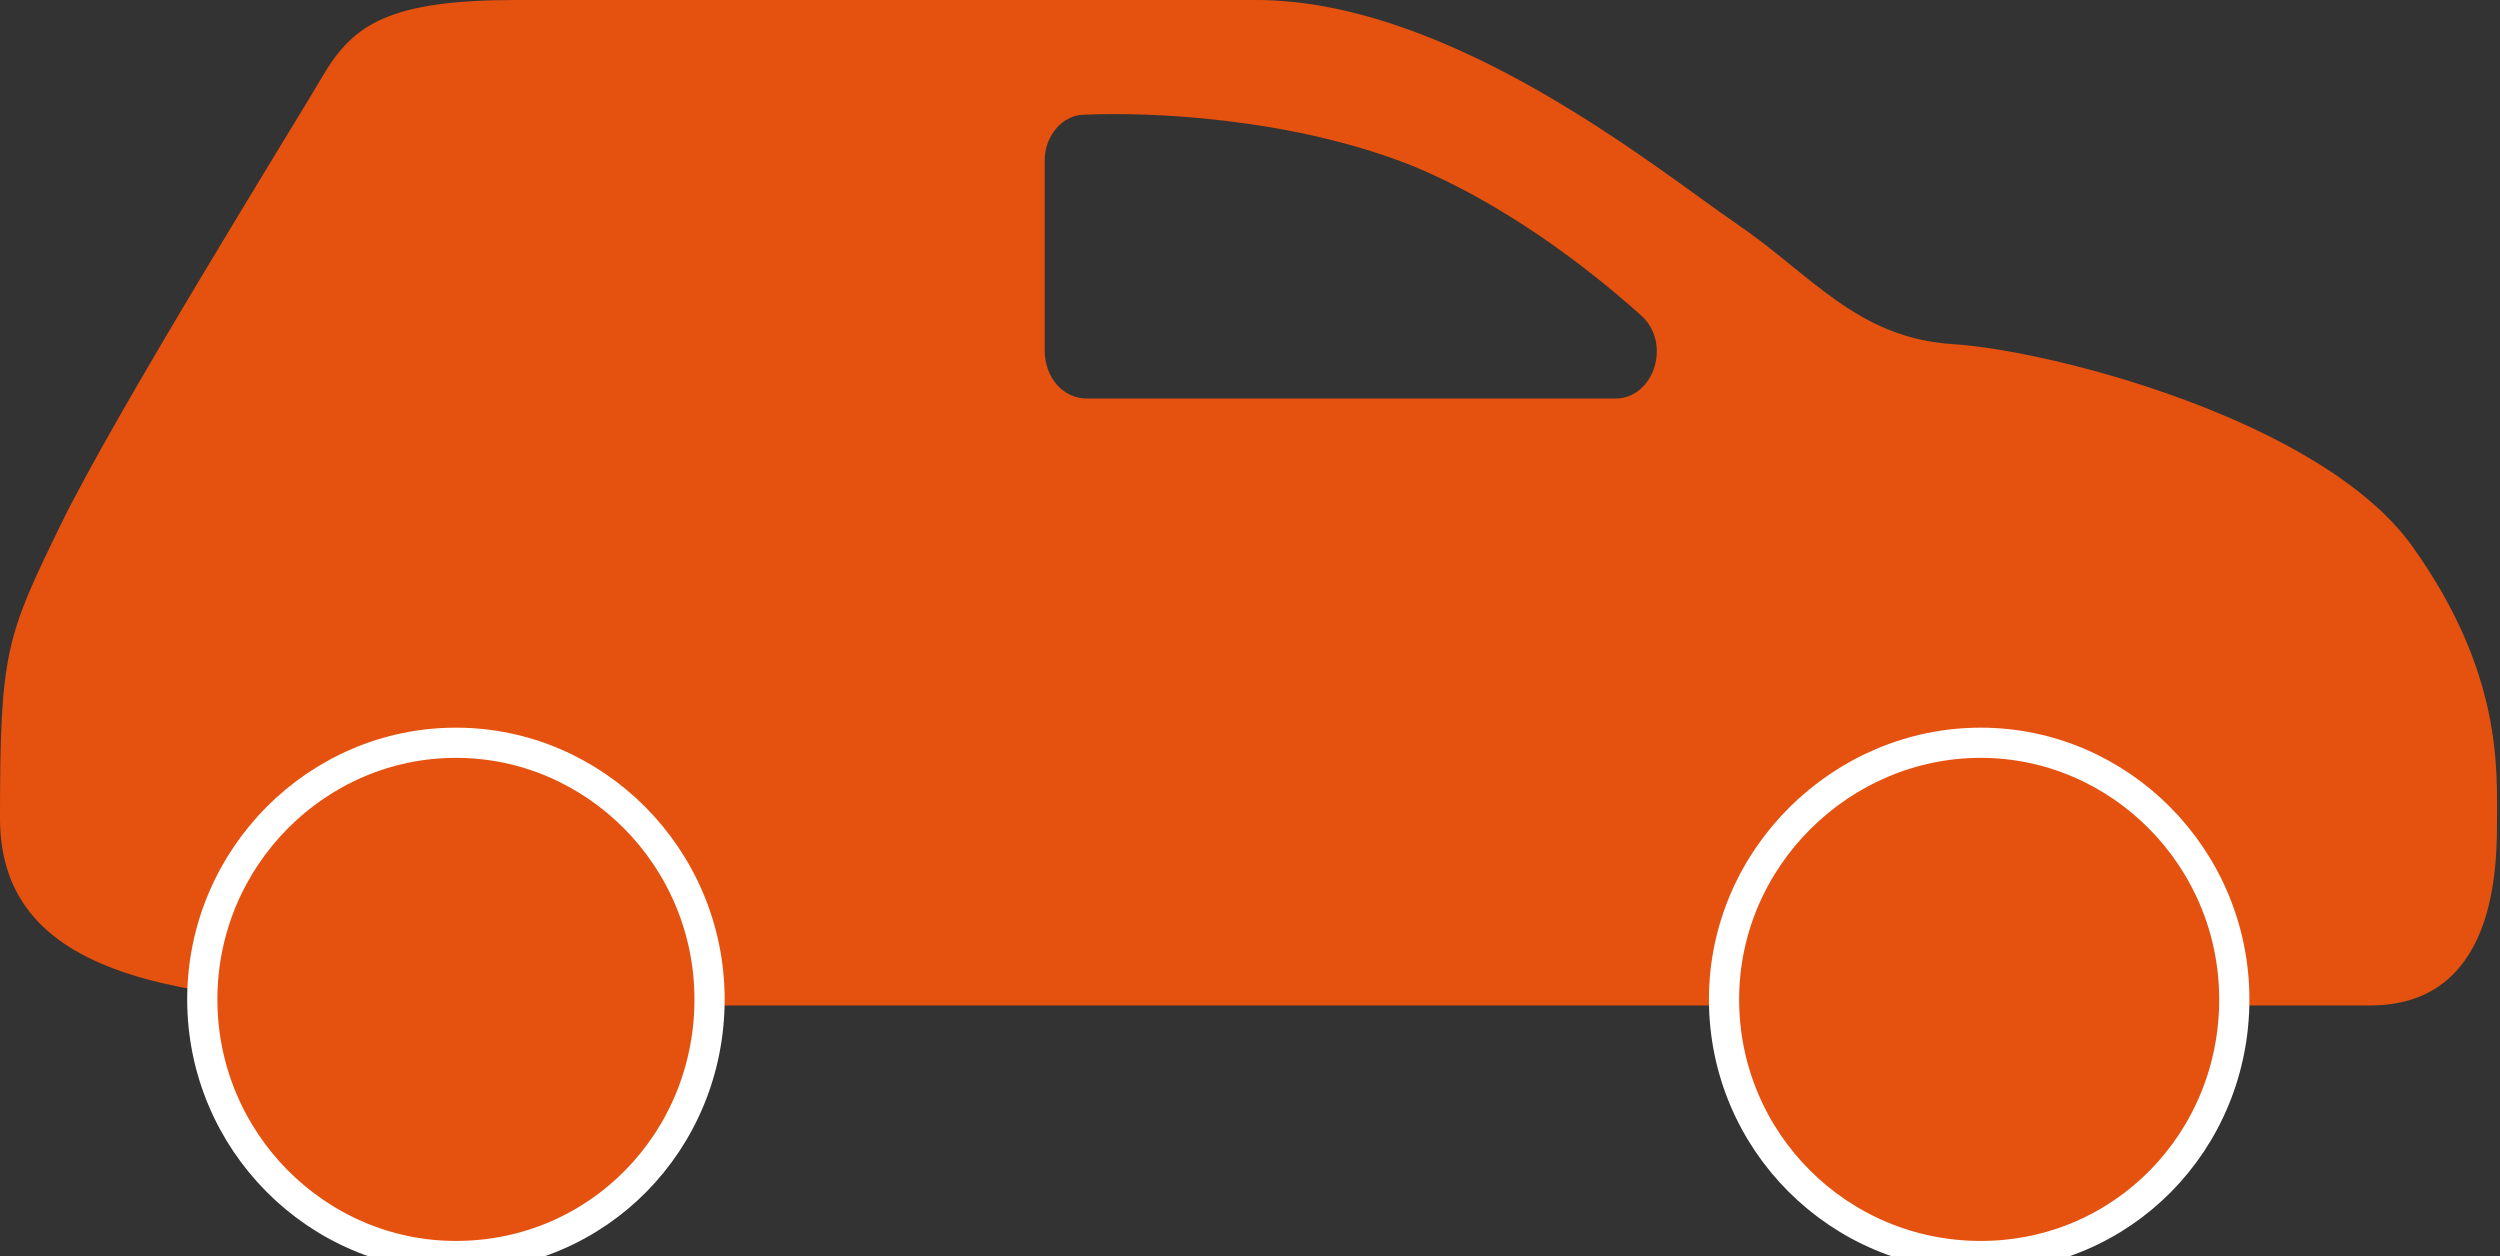 <svg xmlns="http://www.w3.org/2000/svg" xmlns:xlink="http://www.w3.org/1999/xlink" id="Layer_2_00000162336004275822237960000002139684789450727315_" x="0px" y="0px" viewBox="0 0 82.8 41.6" style="enable-background:new 0 0 82.8 41.6;" xml:space="preserve"><rect x="0" y="0" width="82.8" height="41.6" fill="#333333" stroke="none"/><style type="text/css">	.st0{fill:#E55210;}	.st1{fill:#E55210;stroke:#FFFFFF;stroke-miterlimit:10;}</style><g id="Layer_1-2">	<path class="st0" d="M15.1,33.3C6.4,33.3,0,32.6,0,27.1s0.2-6,2-9.7S9.7,4.2,10.7,2.5c1-1.7,2.2-2.5,6.4-2.5h24.5  C48.1,0,55,5.7,57.5,7.4s4,3.8,7.2,4c3.2,0.2,12.2,2.5,15.2,6.7s2.8,7.4,2.8,9.2s-0.2,6-4.2,6L15.1,33.3L15.1,33.3z M34.6,5.3v6.3  c0,0.9,0.6,1.6,1.4,1.6h17.5c1.3,0,1.9-1.9,0.8-2.8c-1.9-1.7-4.6-3.7-7.5-4.9c-4-1.6-8.7-1.8-10.9-1.7C35.2,3.8,34.6,4.5,34.6,5.3z  "></path>	<path class="st1" d="M15.1,41.6c4.7,0,8.4-3.8,8.4-8.5s-3.8-8.5-8.4-8.5s-8.4,3.8-8.4,8.5S10.5,41.6,15.1,41.6z"></path>	<path class="st1" d="M65.6,41.6c4.7,0,8.4-3.8,8.4-8.5s-3.8-8.5-8.4-8.5s-8.5,3.8-8.5,8.5S60.9,41.6,65.6,41.6z"></path></g></svg>
